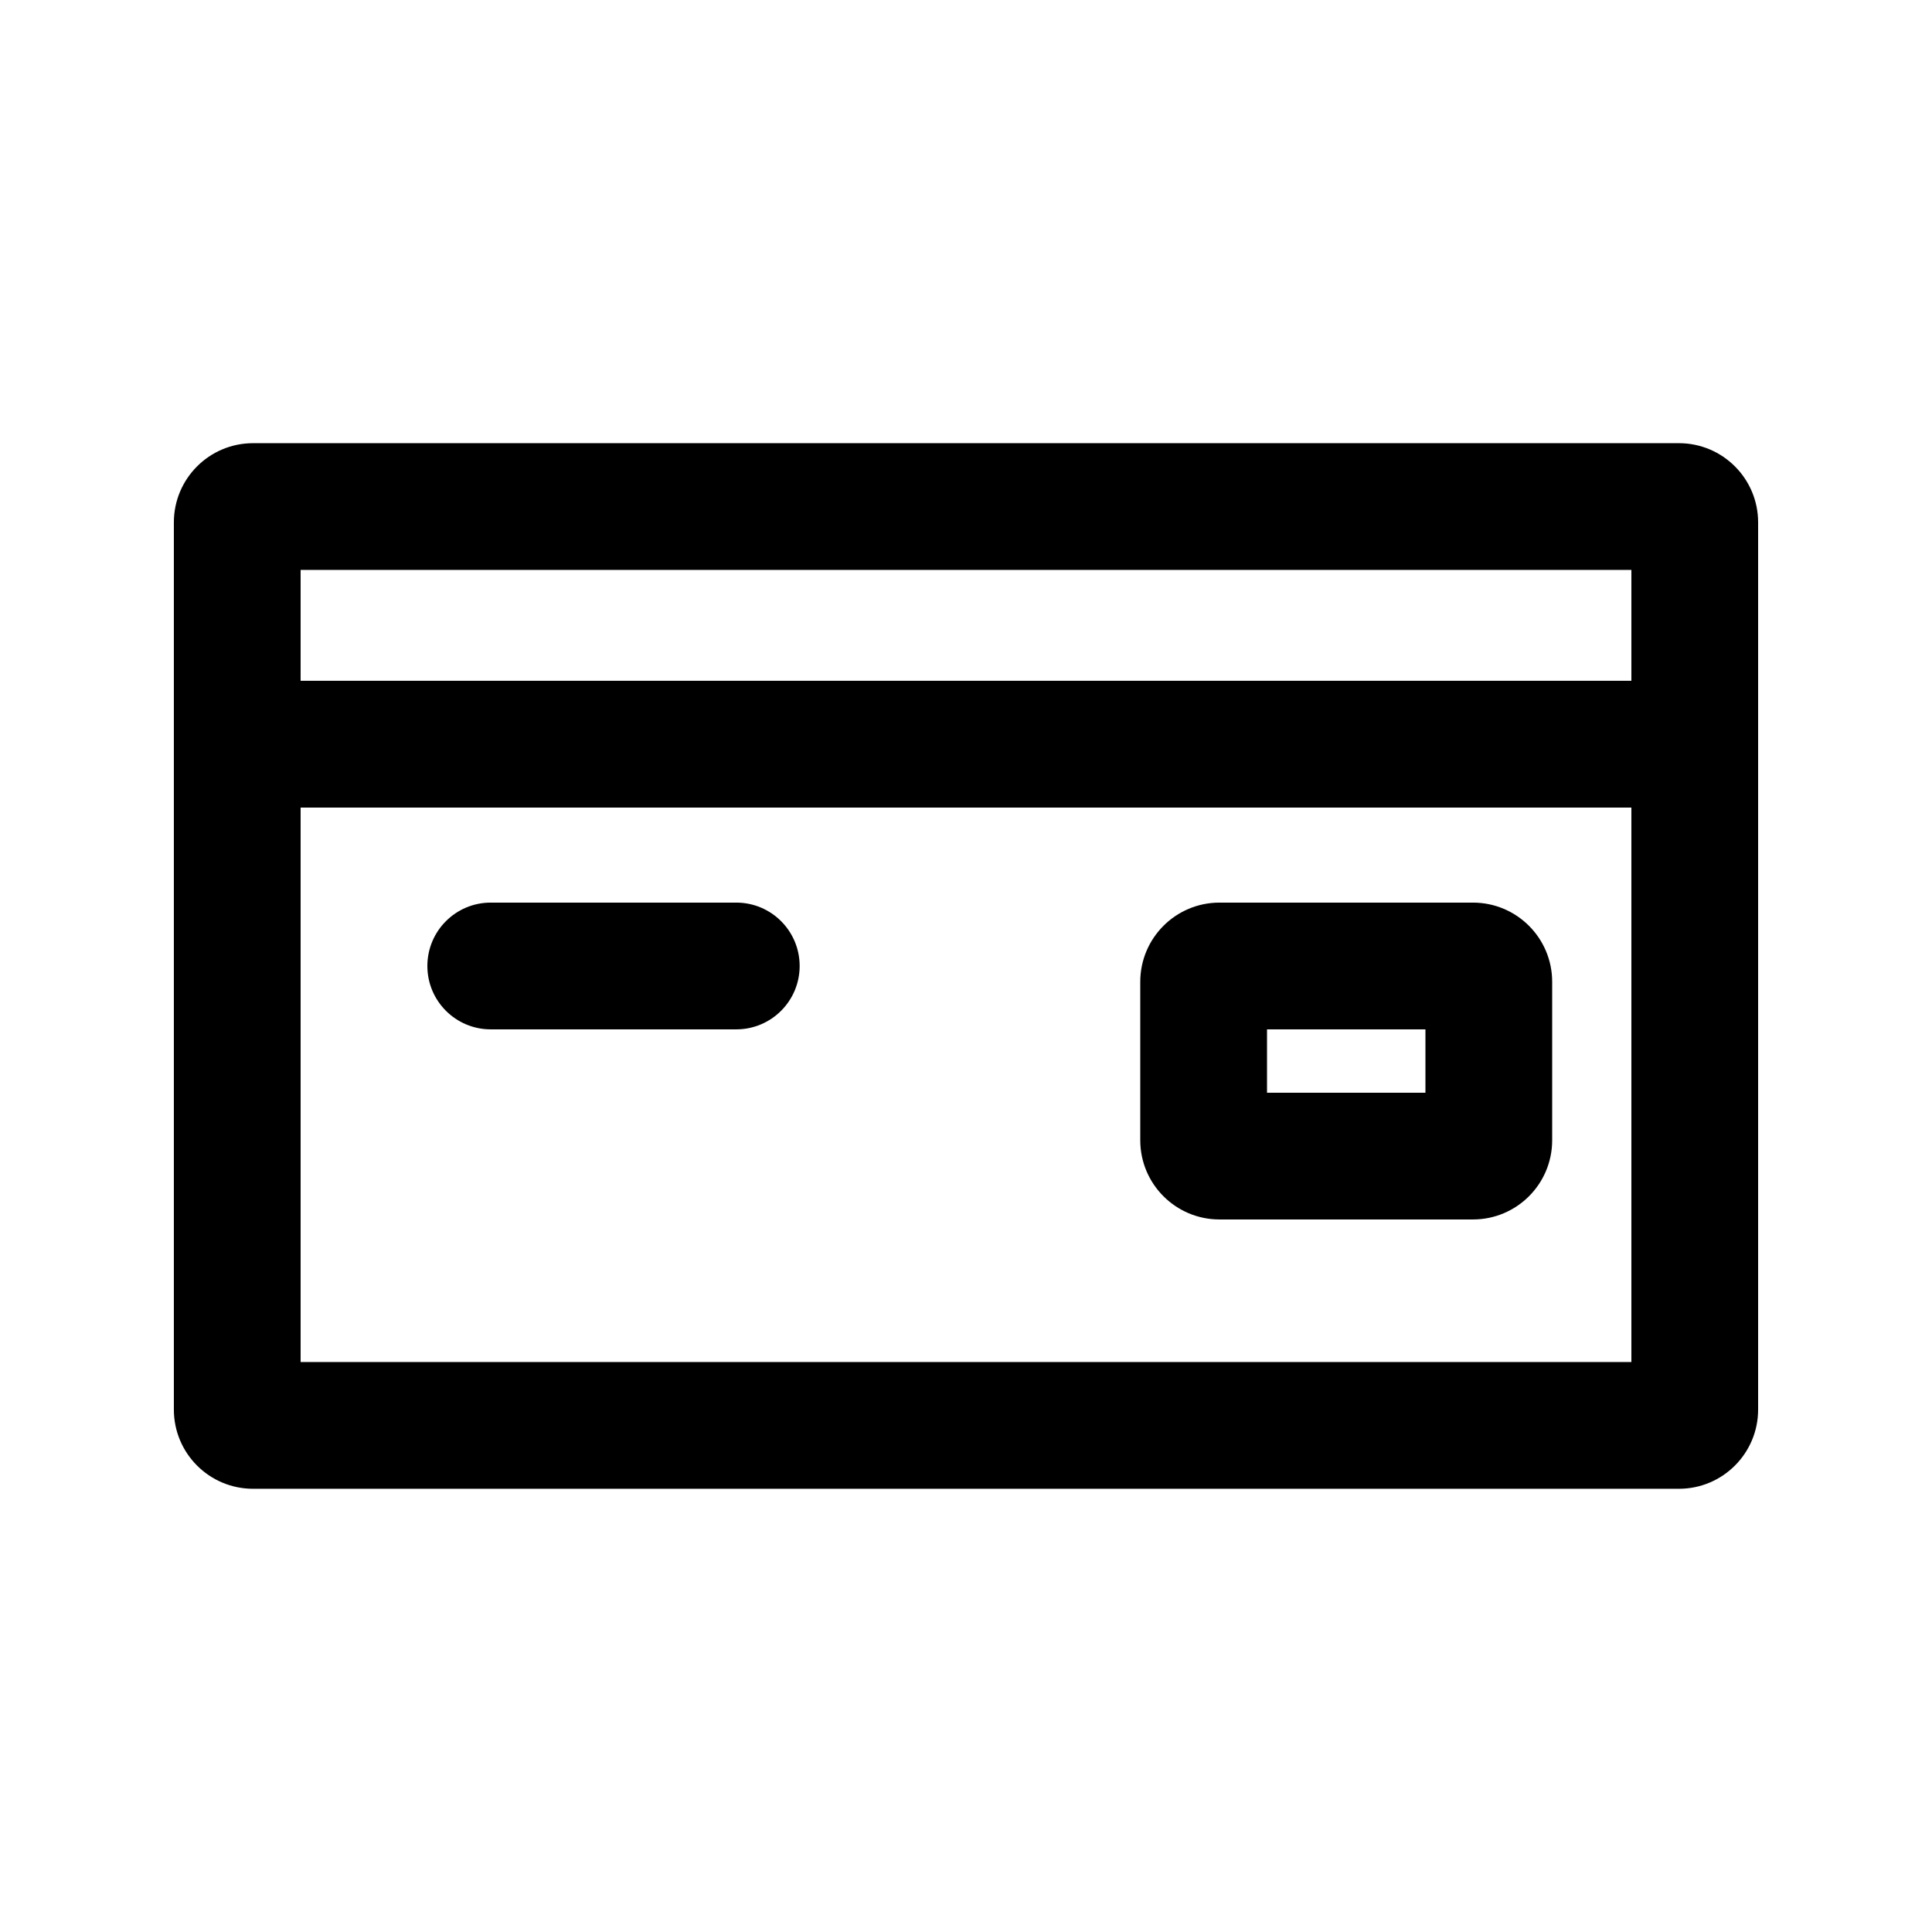 <?xml version="1.0" encoding="UTF-8"?>
<!-- Uploaded to: SVG Repo, www.svgrepo.com, Generator: SVG Repo Mixer Tools -->
<svg fill="#000000" width="800px" height="800px" version="1.1" viewBox="144 144 512 512" xmlns="http://www.w3.org/2000/svg">
 <g>
  <path d="m534.35 467.17c11.594 0 20.992-9.398 20.992-20.992v-41.984c0-11.594-9.398-20.992-20.992-20.992h-67.176c-11.594 0-20.992 9.398-20.992 20.992v41.984c0 11.594 9.398 20.992 20.992 20.992zm-12.594-33.586v-16.793h-41.984v16.793z" fill-rule="evenodd"/>
  <path d="m274.05 383.2c-9.277 0-16.793 7.519-16.793 16.797 0 9.273 7.516 16.793 16.793 16.793h65.074c9.273 0 16.793-7.519 16.793-16.793 0-9.277-7.519-16.797-16.793-16.797z"/>
  <path d="m609.92 517.55c0 11.594-9.398 20.992-20.992 20.992h-377.86c-11.594 0-20.992-9.398-20.992-20.992v-235.11c0-11.594 9.398-20.992 20.992-20.992h377.86c11.594 0 20.992 9.398 20.992 20.992zm-33.586-159.54v146.94h-352.67v-146.94zm0-33.59v-29.387h-352.67v29.387z" fill-rule="evenodd"/>
 </g>
</svg>